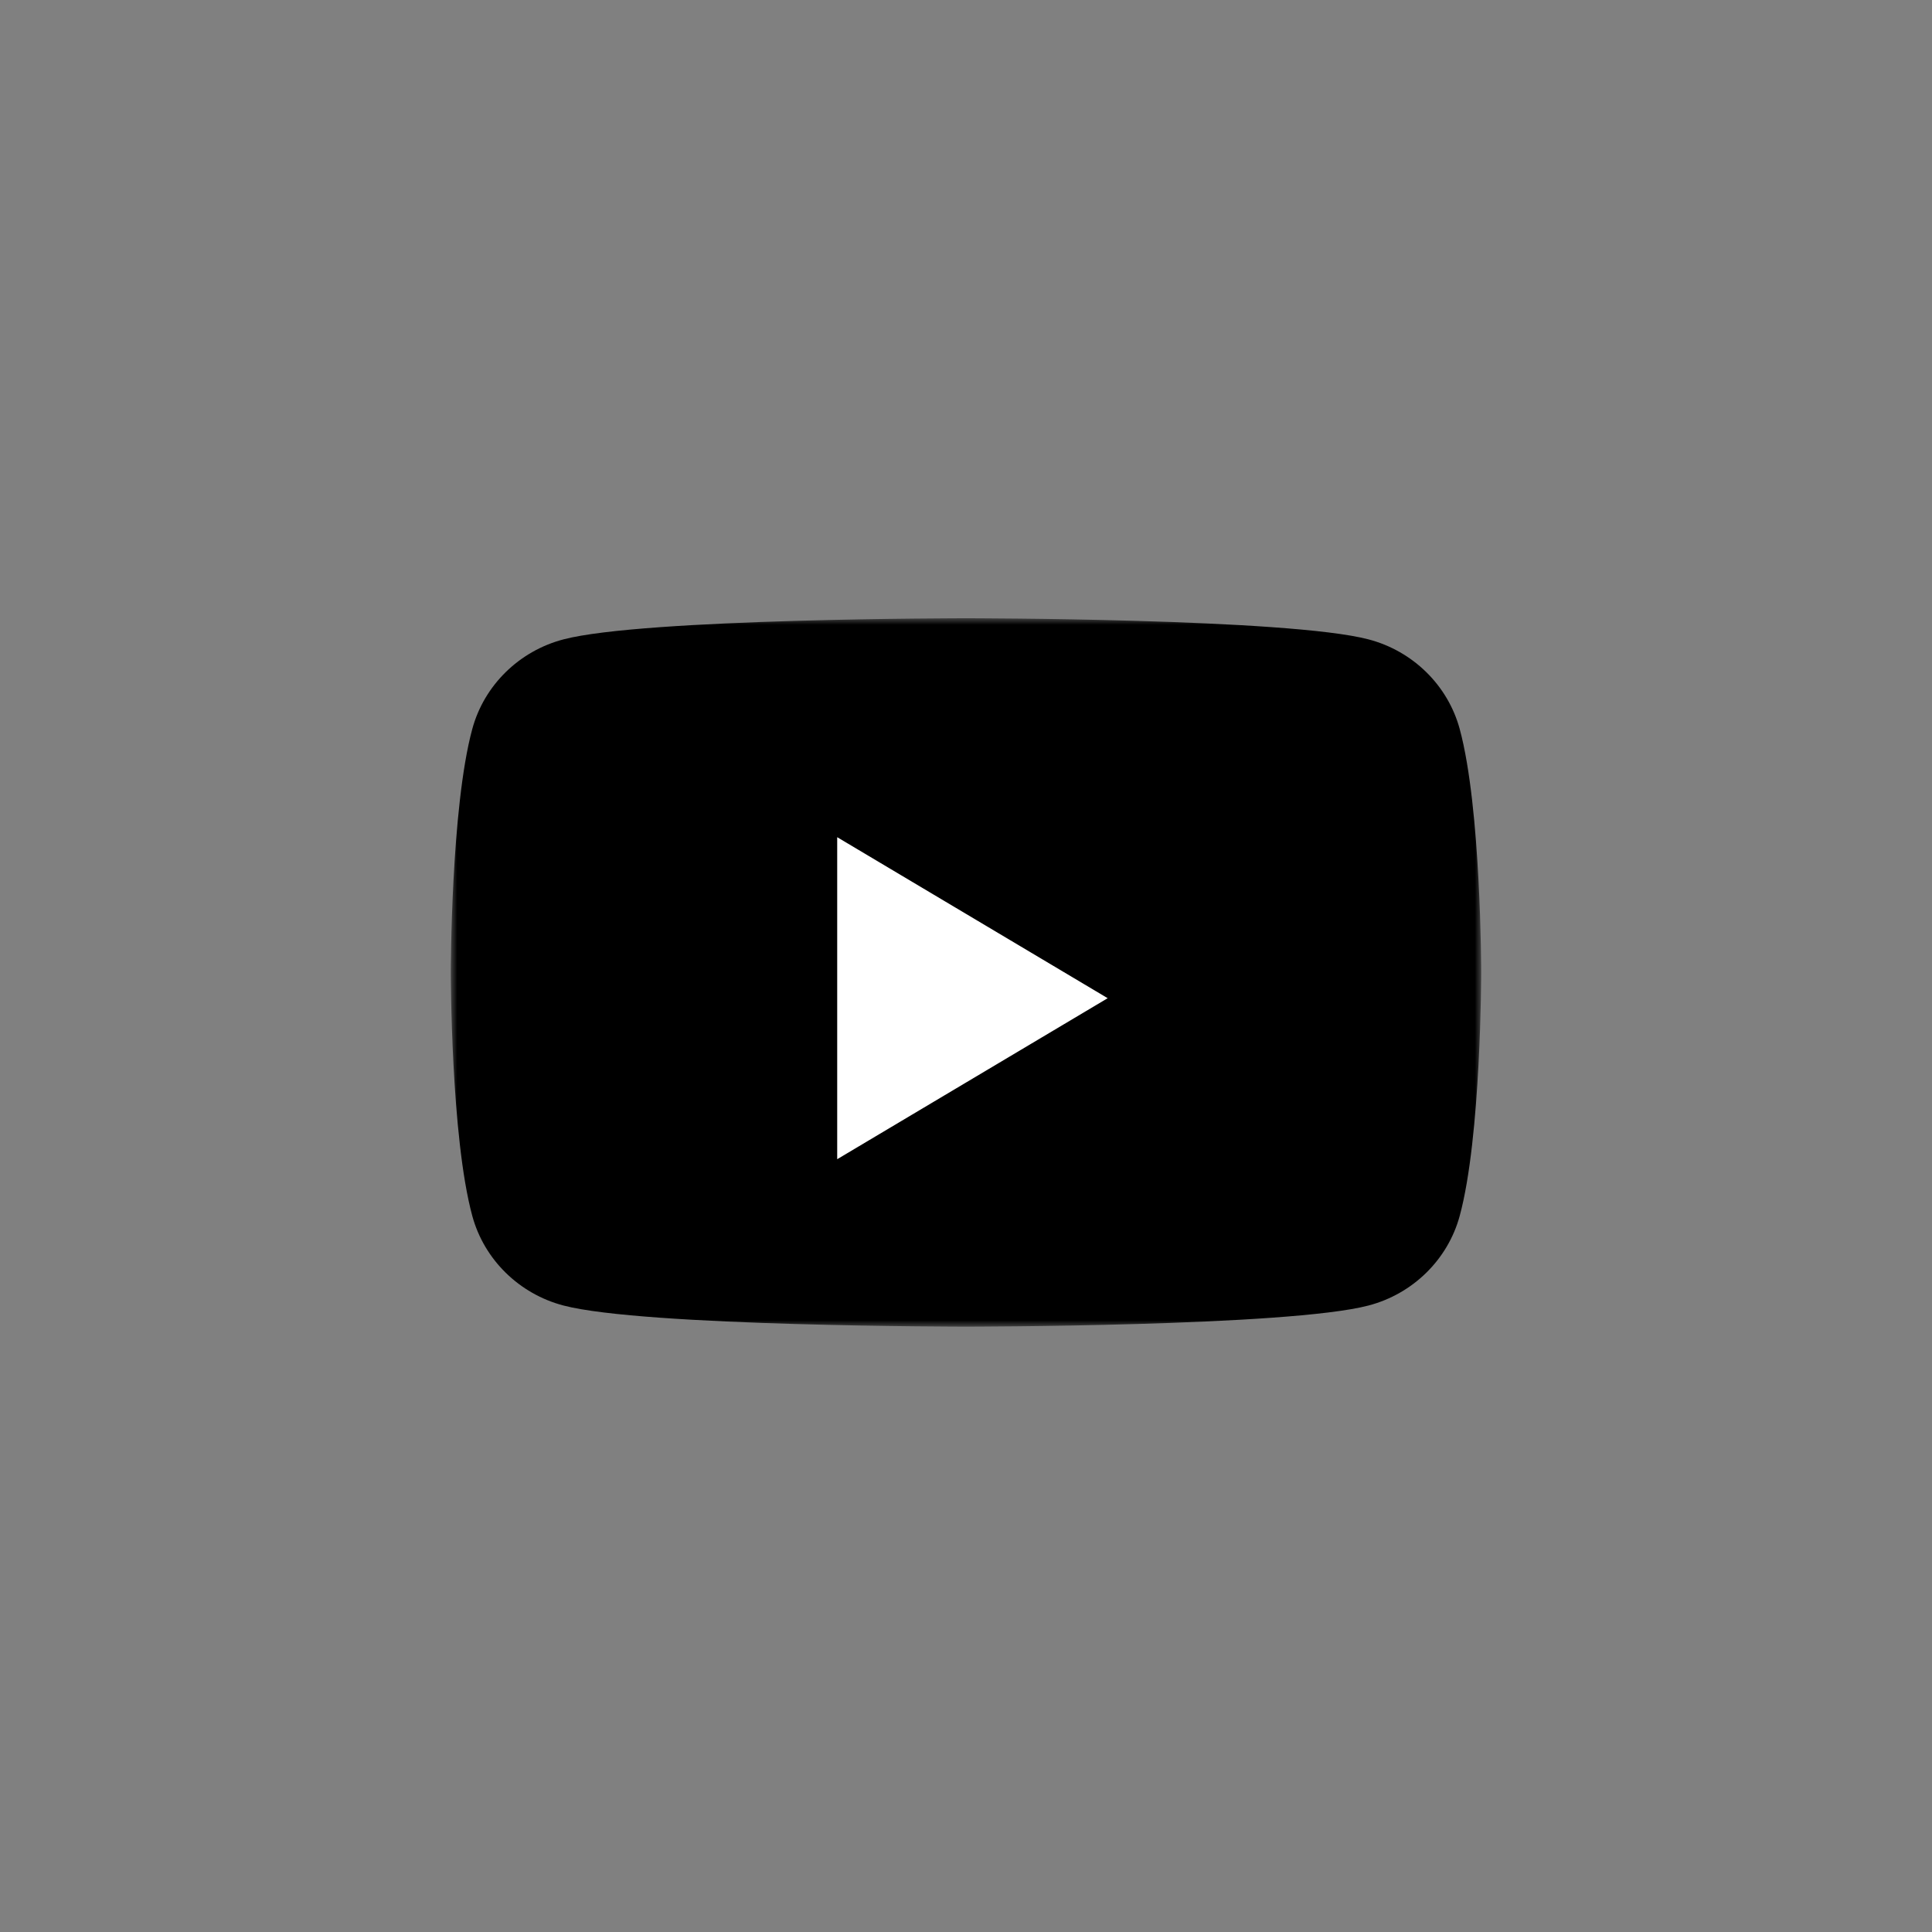 <svg width="150" height="150" viewBox="0 0 150 150" xmlns="http://www.w3.org/2000/svg" xmlns:xlink="http://www.w3.org/1999/xlink">
    <rect x="0" y="0" width="150" height="150" fill="#808080" stroke="none"/>
    <defs>
        <path id="o0edwq25ta" d="M0 0h80v55H0z"/>
    </defs>
    <g fill="none" fill-rule="evenodd">
        <path d="M0 0h150v150H0z"/>
        <g transform="translate(35 48)">
            <mask id="eg8fa259sb" fill="#fff">
                <use xlink:href="#o0edwq25ta"/>
            </mask>
            <path d="M78.328 8.588c-.92-3.38-3.63-6.043-7.073-6.946C65.017 0 40 0 40 0S14.983 0 8.744 1.642c-3.442.903-6.153 3.565-7.073 6.946C0 14.716 0 27.5 0 27.5s0 12.784 1.671 18.912c.92 3.38 3.631 6.043 7.073 6.947C14.984 55 40 55 40 55s25.017 0 31.255-1.641c3.442-.904 6.153-3.567 7.073-6.947C80 40.284 80 27.5 80 27.5s0-12.784-1.672-18.912" fill="#000" mask="url(#eg8fa259sb)"/>
        </g>
        <path fill="#FFF" d="M65 90V65l21 12.5z"/>
    </g>
</svg>
